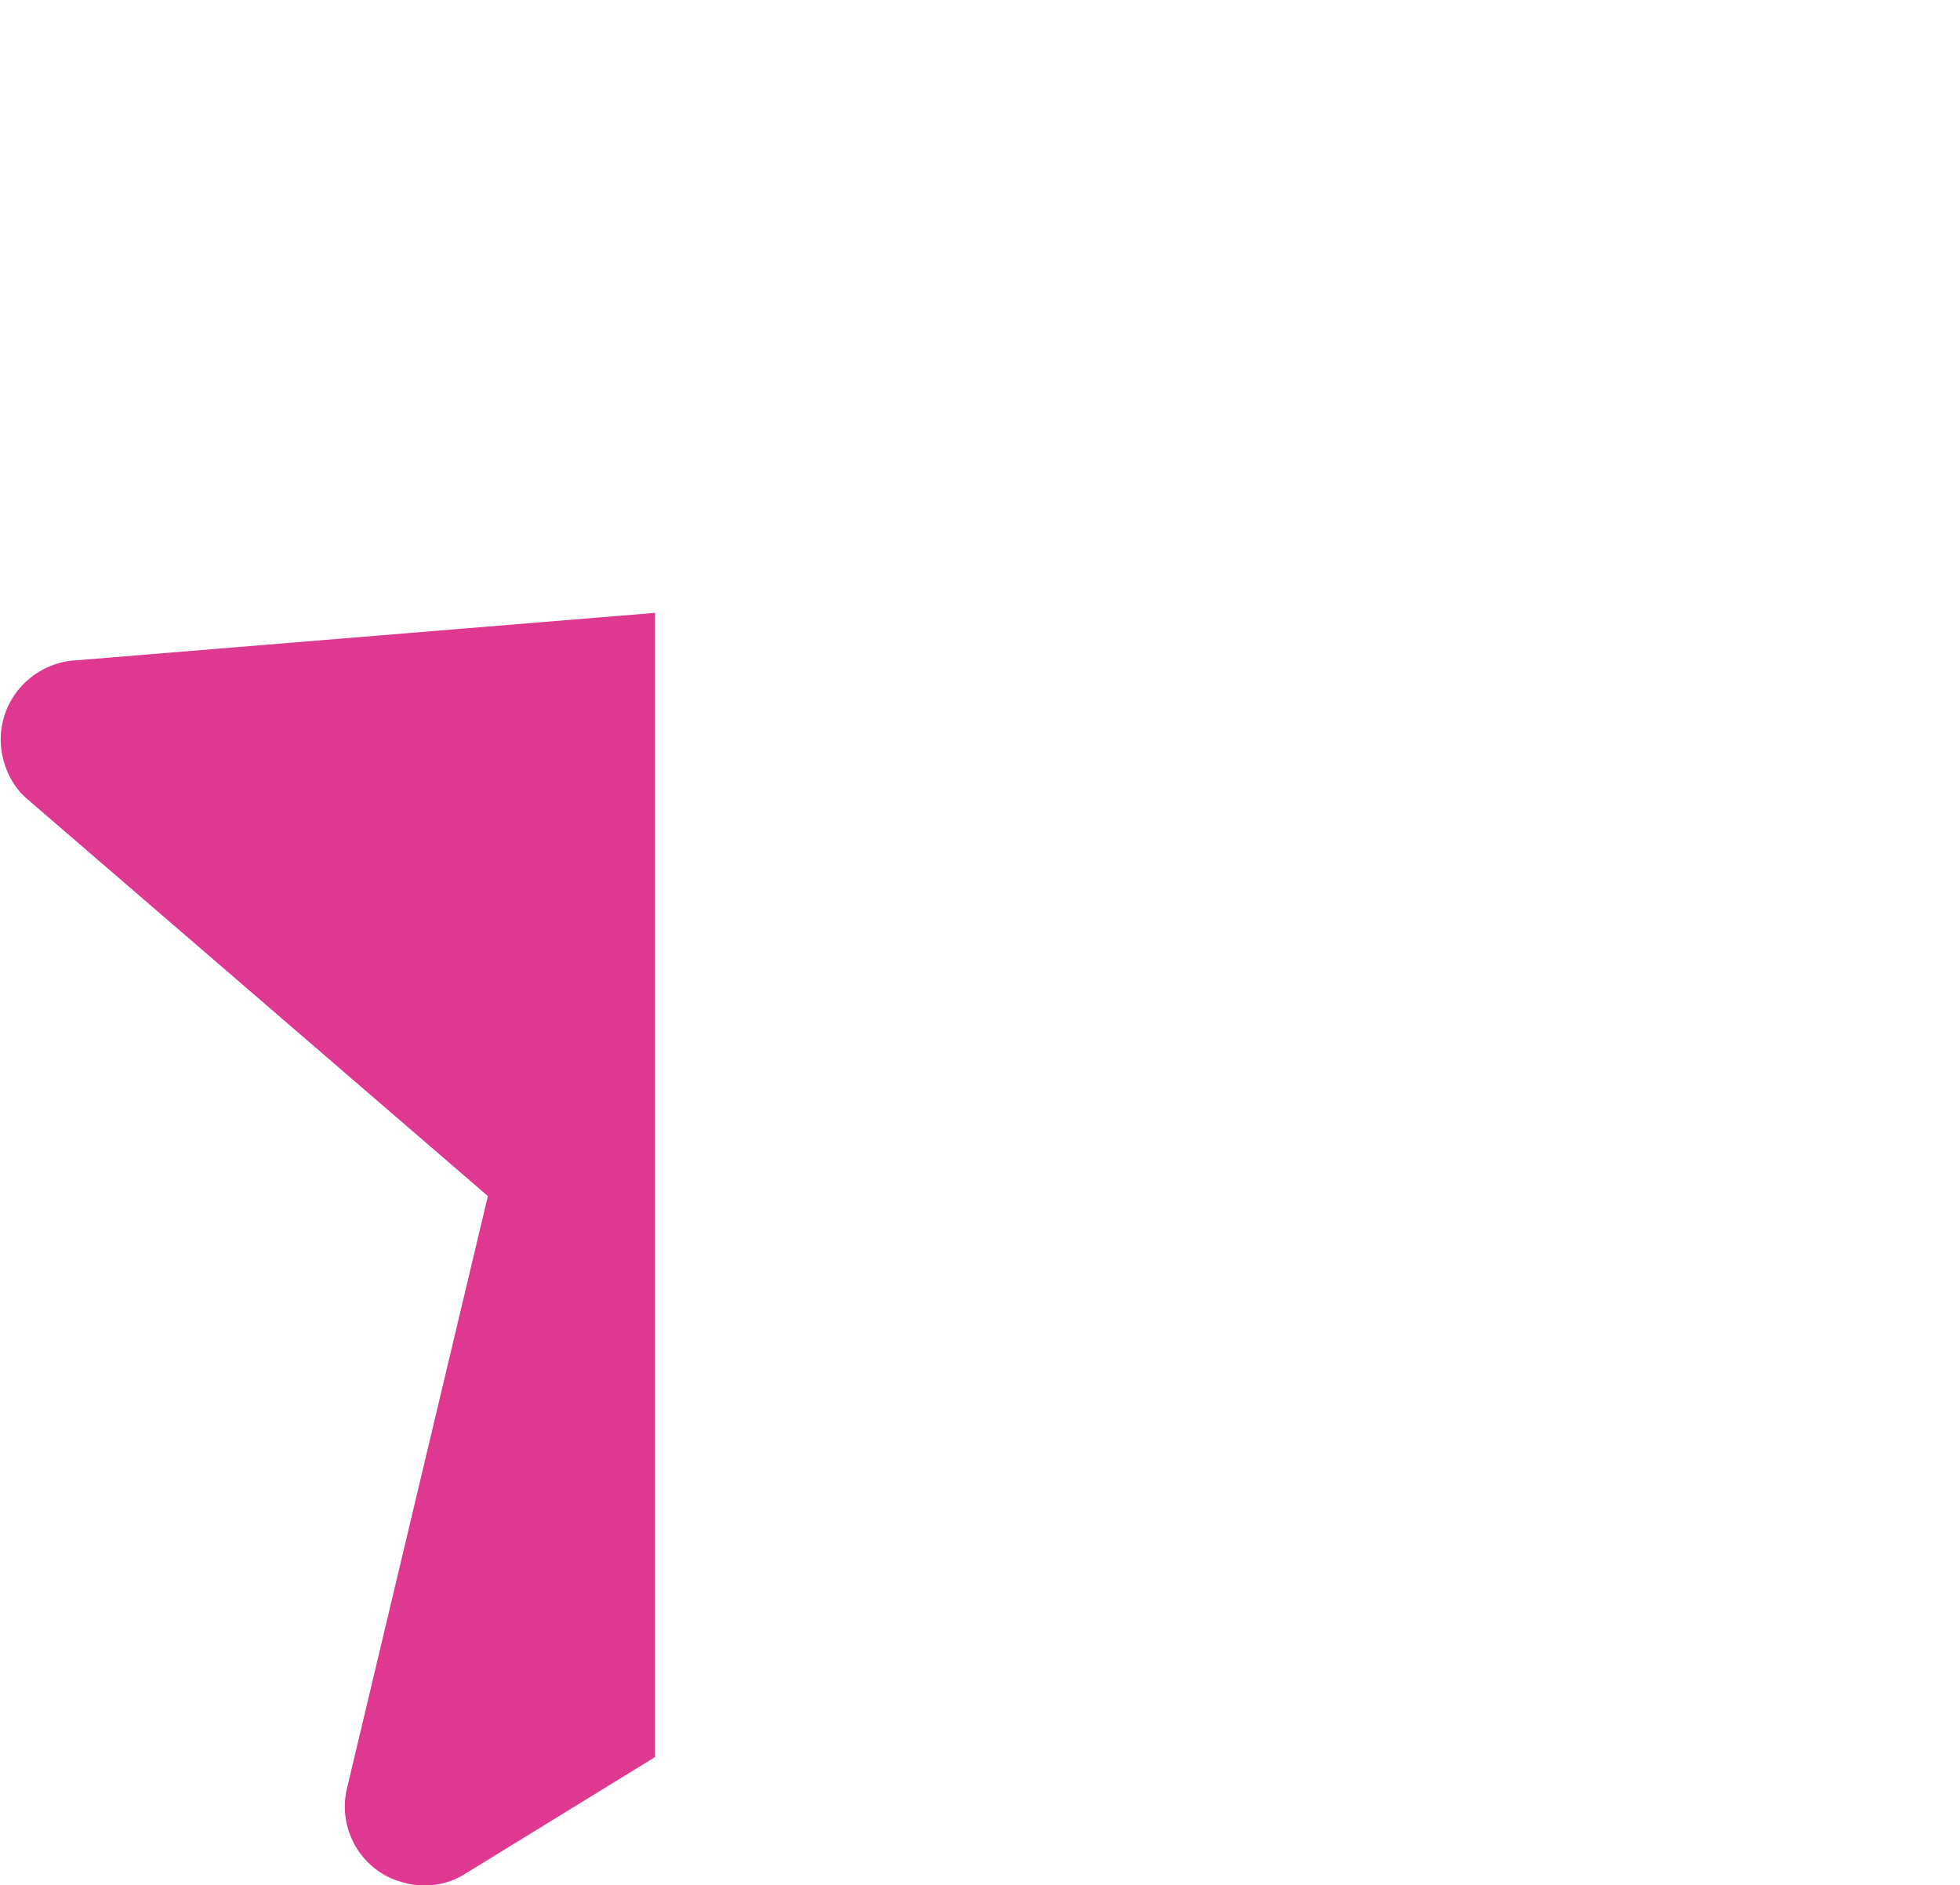 <?xml version="1.0" encoding="UTF-8"?>
<svg id="Layer_2" data-name="Layer 2" xmlns="http://www.w3.org/2000/svg" viewBox="0 0 18.52 17.81">
  <defs>
    <style>
      .cls-1 {
        opacity: 0;
      }

      .cls-1, .cls-2 {
        fill: #df3890;
        stroke-width: 0px;
      }
    </style>
  </defs>
  <g id="Layer_1-2" data-name="Layer 1">
    <g>
      <path id="Path_49" data-name="Path 49" class="cls-1" d="M9.26,14.71l4.88,3c.35.21.81.1,1.03-.25.1-.17.13-.37.09-.57l-1.33-5.59,4.34-3.74c.31-.27.34-.75.07-1.06-.13-.14-.3-.23-.5-.25l-5.69-.46L9.95.46c-.16-.38-.59-.56-.97-.41-.18.08-.33.22-.41.41l-2.19,5.31-5.69.46c-.41.04-.72.4-.68.82.02.19.11.38.26.5l4.34,3.74-1.33,5.59c-.1.4.15.81.55.9.19.05.4.02.57-.09l4.88-3Z"/>
      <path class="cls-2" d="M.69,6.24c-.41.04-.72.4-.68.82.02.19.11.38.26.5l4.34,3.74-1.33,5.59c-.1.4.15.81.55.9.19.05.4.02.57-.09l1.79-1.1V5.79l-5.49.45Z"/>
    </g>
  </g>
</svg>